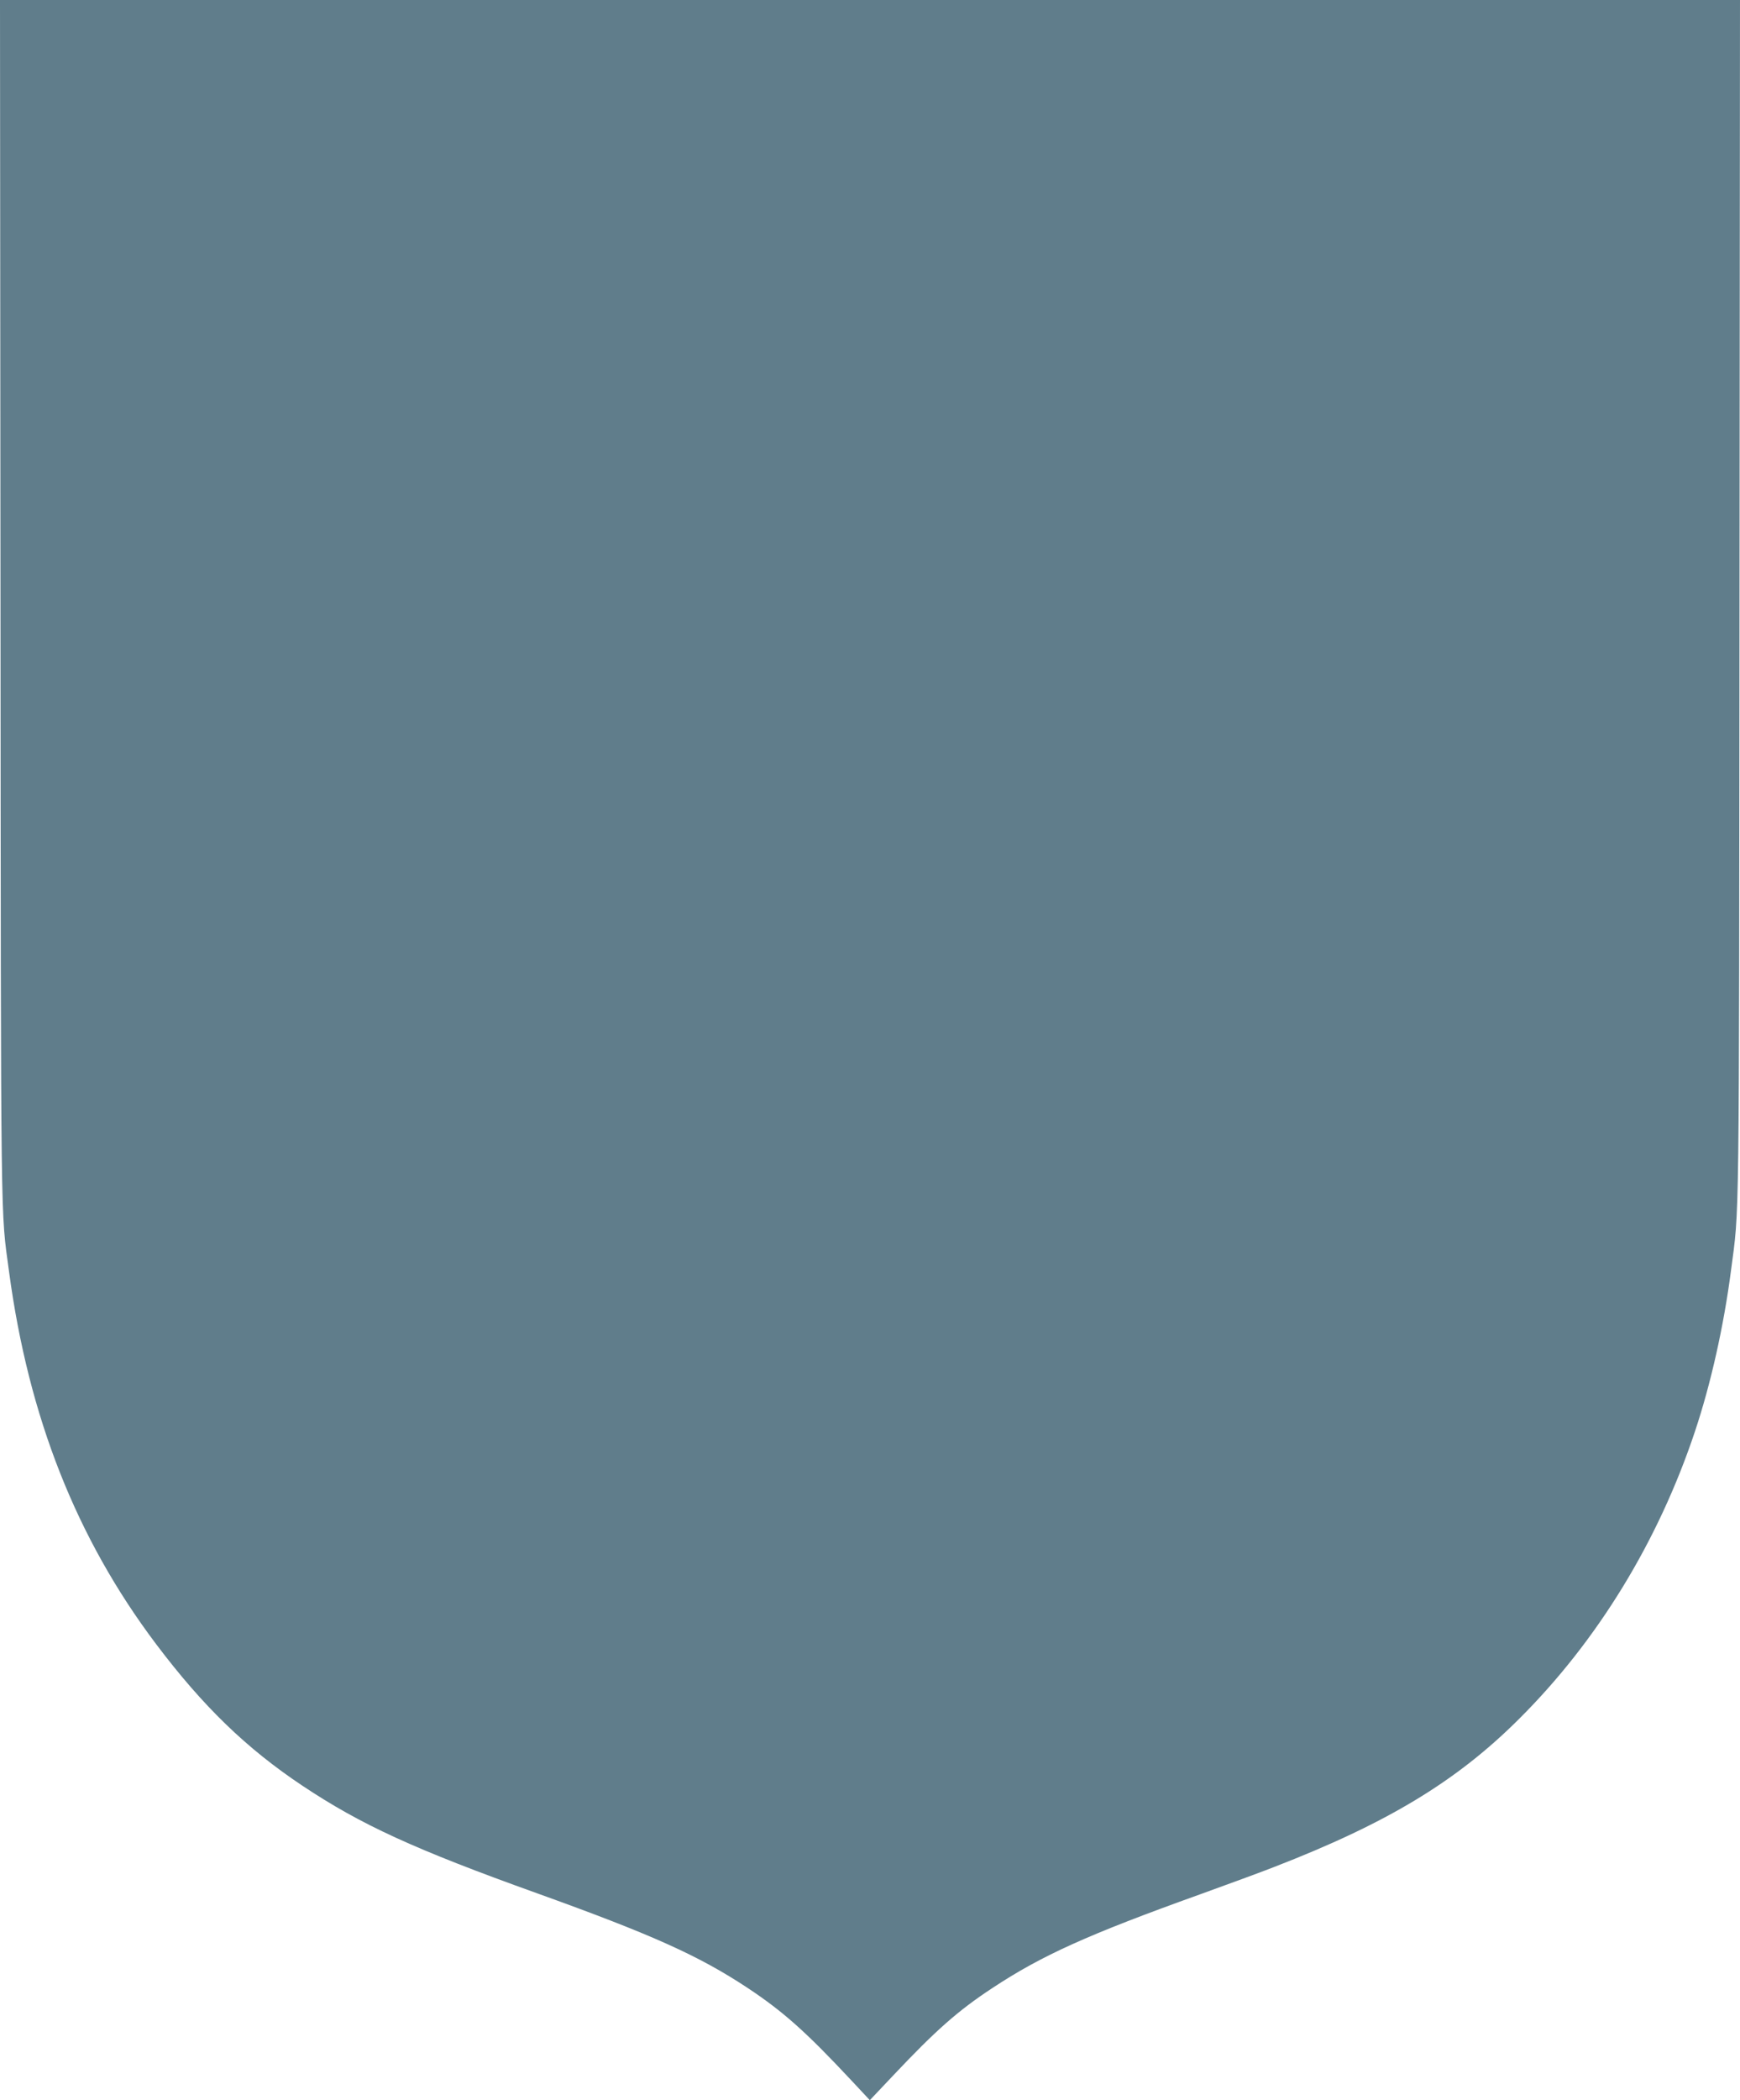<?xml version="1.0" standalone="no"?>
<!DOCTYPE svg PUBLIC "-//W3C//DTD SVG 20010904//EN"
 "http://www.w3.org/TR/2001/REC-SVG-20010904/DTD/svg10.dtd">
<svg version="1.0" xmlns="http://www.w3.org/2000/svg"
 width="1061pt" height="1280pt" viewBox="0 0 1061 1280"
 preserveAspectRatio="xMidYMid meet">
<g transform="translate(0,1280) scale(0.1,-0.1)"
fill="#607d8b" stroke="none">
<path d="M3 9148 c3 -3941 0 -3711 52 -4098 119 -888 411 -1626 896 -2270 288
-382 552 -637 894 -865 356 -237 680 -386 1430 -655 701 -252 986 -380 1284
-577 217 -144 355 -267 630 -561 l115 -123 140 148 c261 277 398 398 608 536
300 198 581 325 1264 570 177 64 379 138 450 166 693 268 1117 524 1499 906
476 474 847 1081 1070 1749 97 290 176 643 220 981 52 397 49 155 52 4093 l3
3652 -5305 0 -5305 0 3 -3652z"/>
</g>
</svg>
